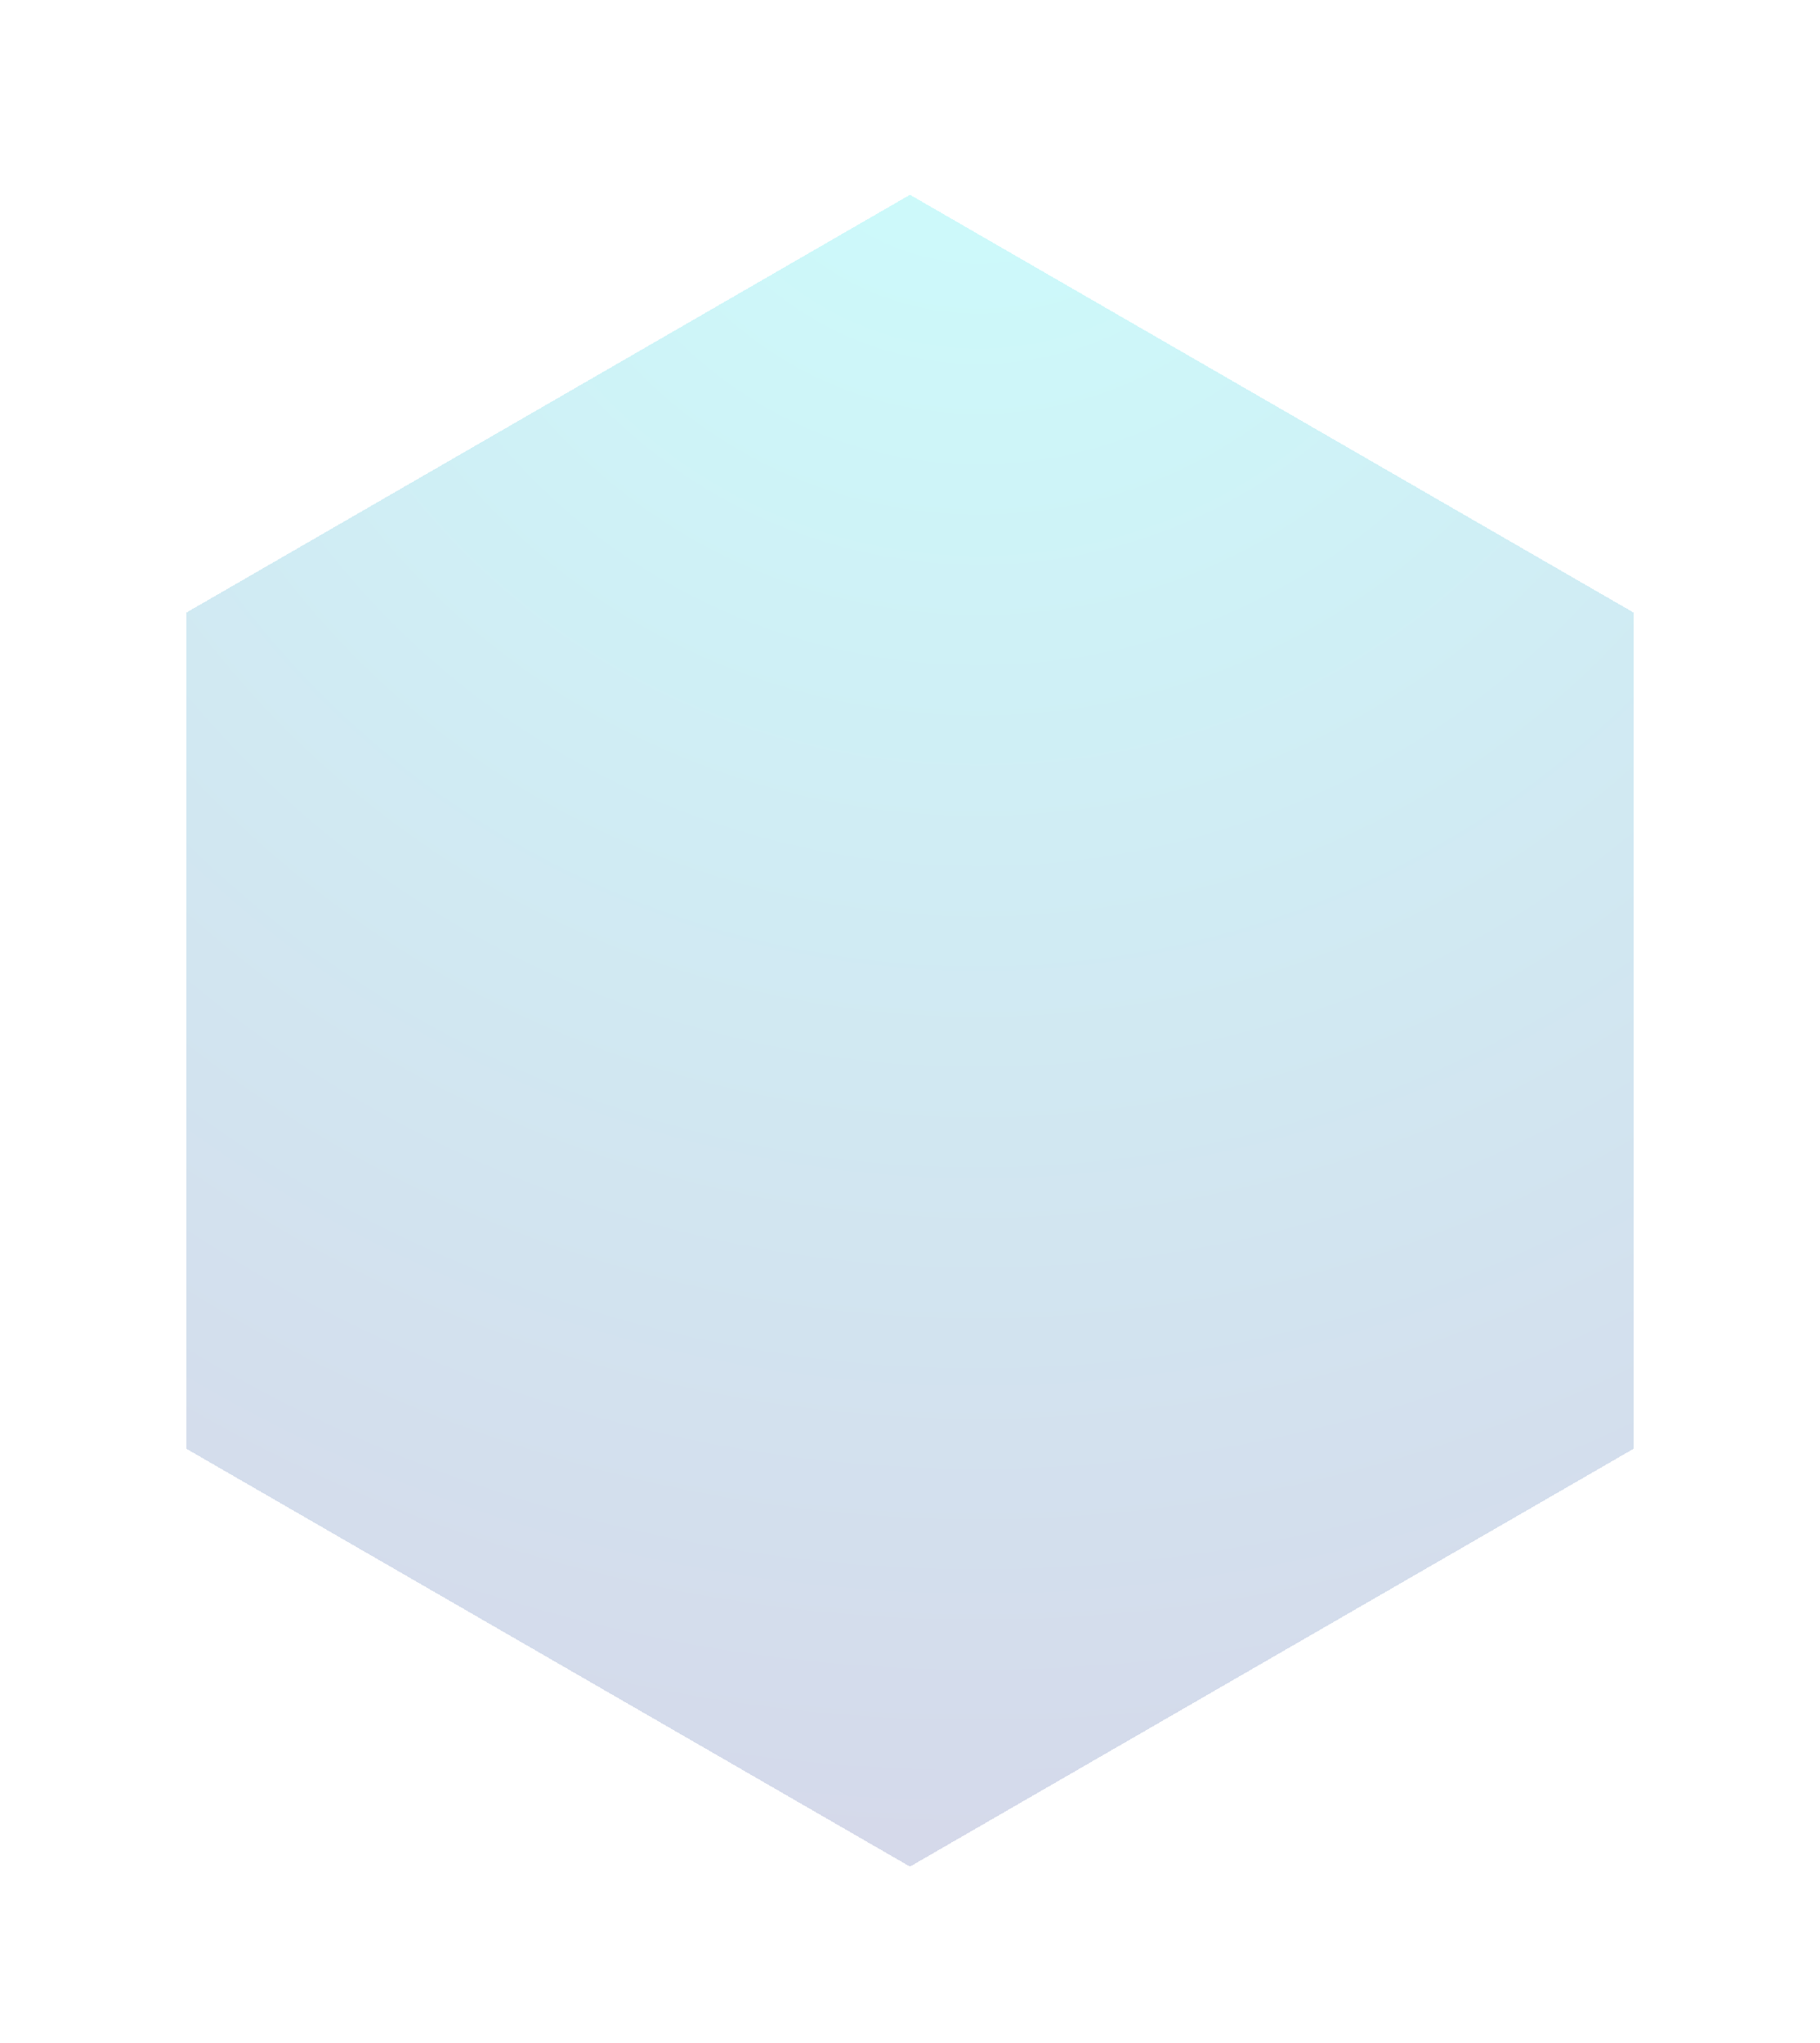 <svg width="785" height="881" viewBox="0 0 785 881" fill="none" xmlns="http://www.w3.org/2000/svg">
<g filter="url(#filter0_df_180_61)">
<path d="M392.5 80L704.702 260.25V620.75L392.5 801L80.298 620.75V260.25L392.5 80Z" fill="url(#paint0_diamond_180_61)" fill-opacity="0.2" shape-rendering="crispEdges"/>
</g>
<defs>
<filter id="filter0_df_180_61" x="0.298" y="0" width="784.404" height="881" filterUnits="userSpaceOnUse" color-interpolation-filters="sRGB">
<feFlood flood-opacity="0" result="BackgroundImageFix"/>
<feColorMatrix in="SourceAlpha" type="matrix" values="0 0 0 0 0 0 0 0 0 0 0 0 0 0 0 0 0 0 127 0" result="hardAlpha"/>
<feOffset dy="4"/>
<feGaussianBlur stdDeviation="2"/>
<feComposite in2="hardAlpha" operator="out"/>
<feColorMatrix type="matrix" values="0 0 0 0 0 0 0 0 0 0 0 0 0 0 0 0 0 0 0.25 0"/>
<feBlend mode="normal" in2="BackgroundImageFix" result="effect1_dropShadow_180_61"/>
<feBlend mode="normal" in="SourceGraphic" in2="effect1_dropShadow_180_61" result="shape"/>
<feGaussianBlur stdDeviation="40" result="effect2_foregroundBlur_180_61"/>
</filter>
<radialGradient id="paint0_diamond_180_61" cx="0" cy="0" r="1" gradientUnits="userSpaceOnUse" gradientTransform="translate(417.535 3.227) rotate(89.317) scale(839.557)">
<stop stop-color="#00F5F1"/>
<stop offset="1" stop-color="#2E3792"/>
</radialGradient>
</defs>
</svg>
